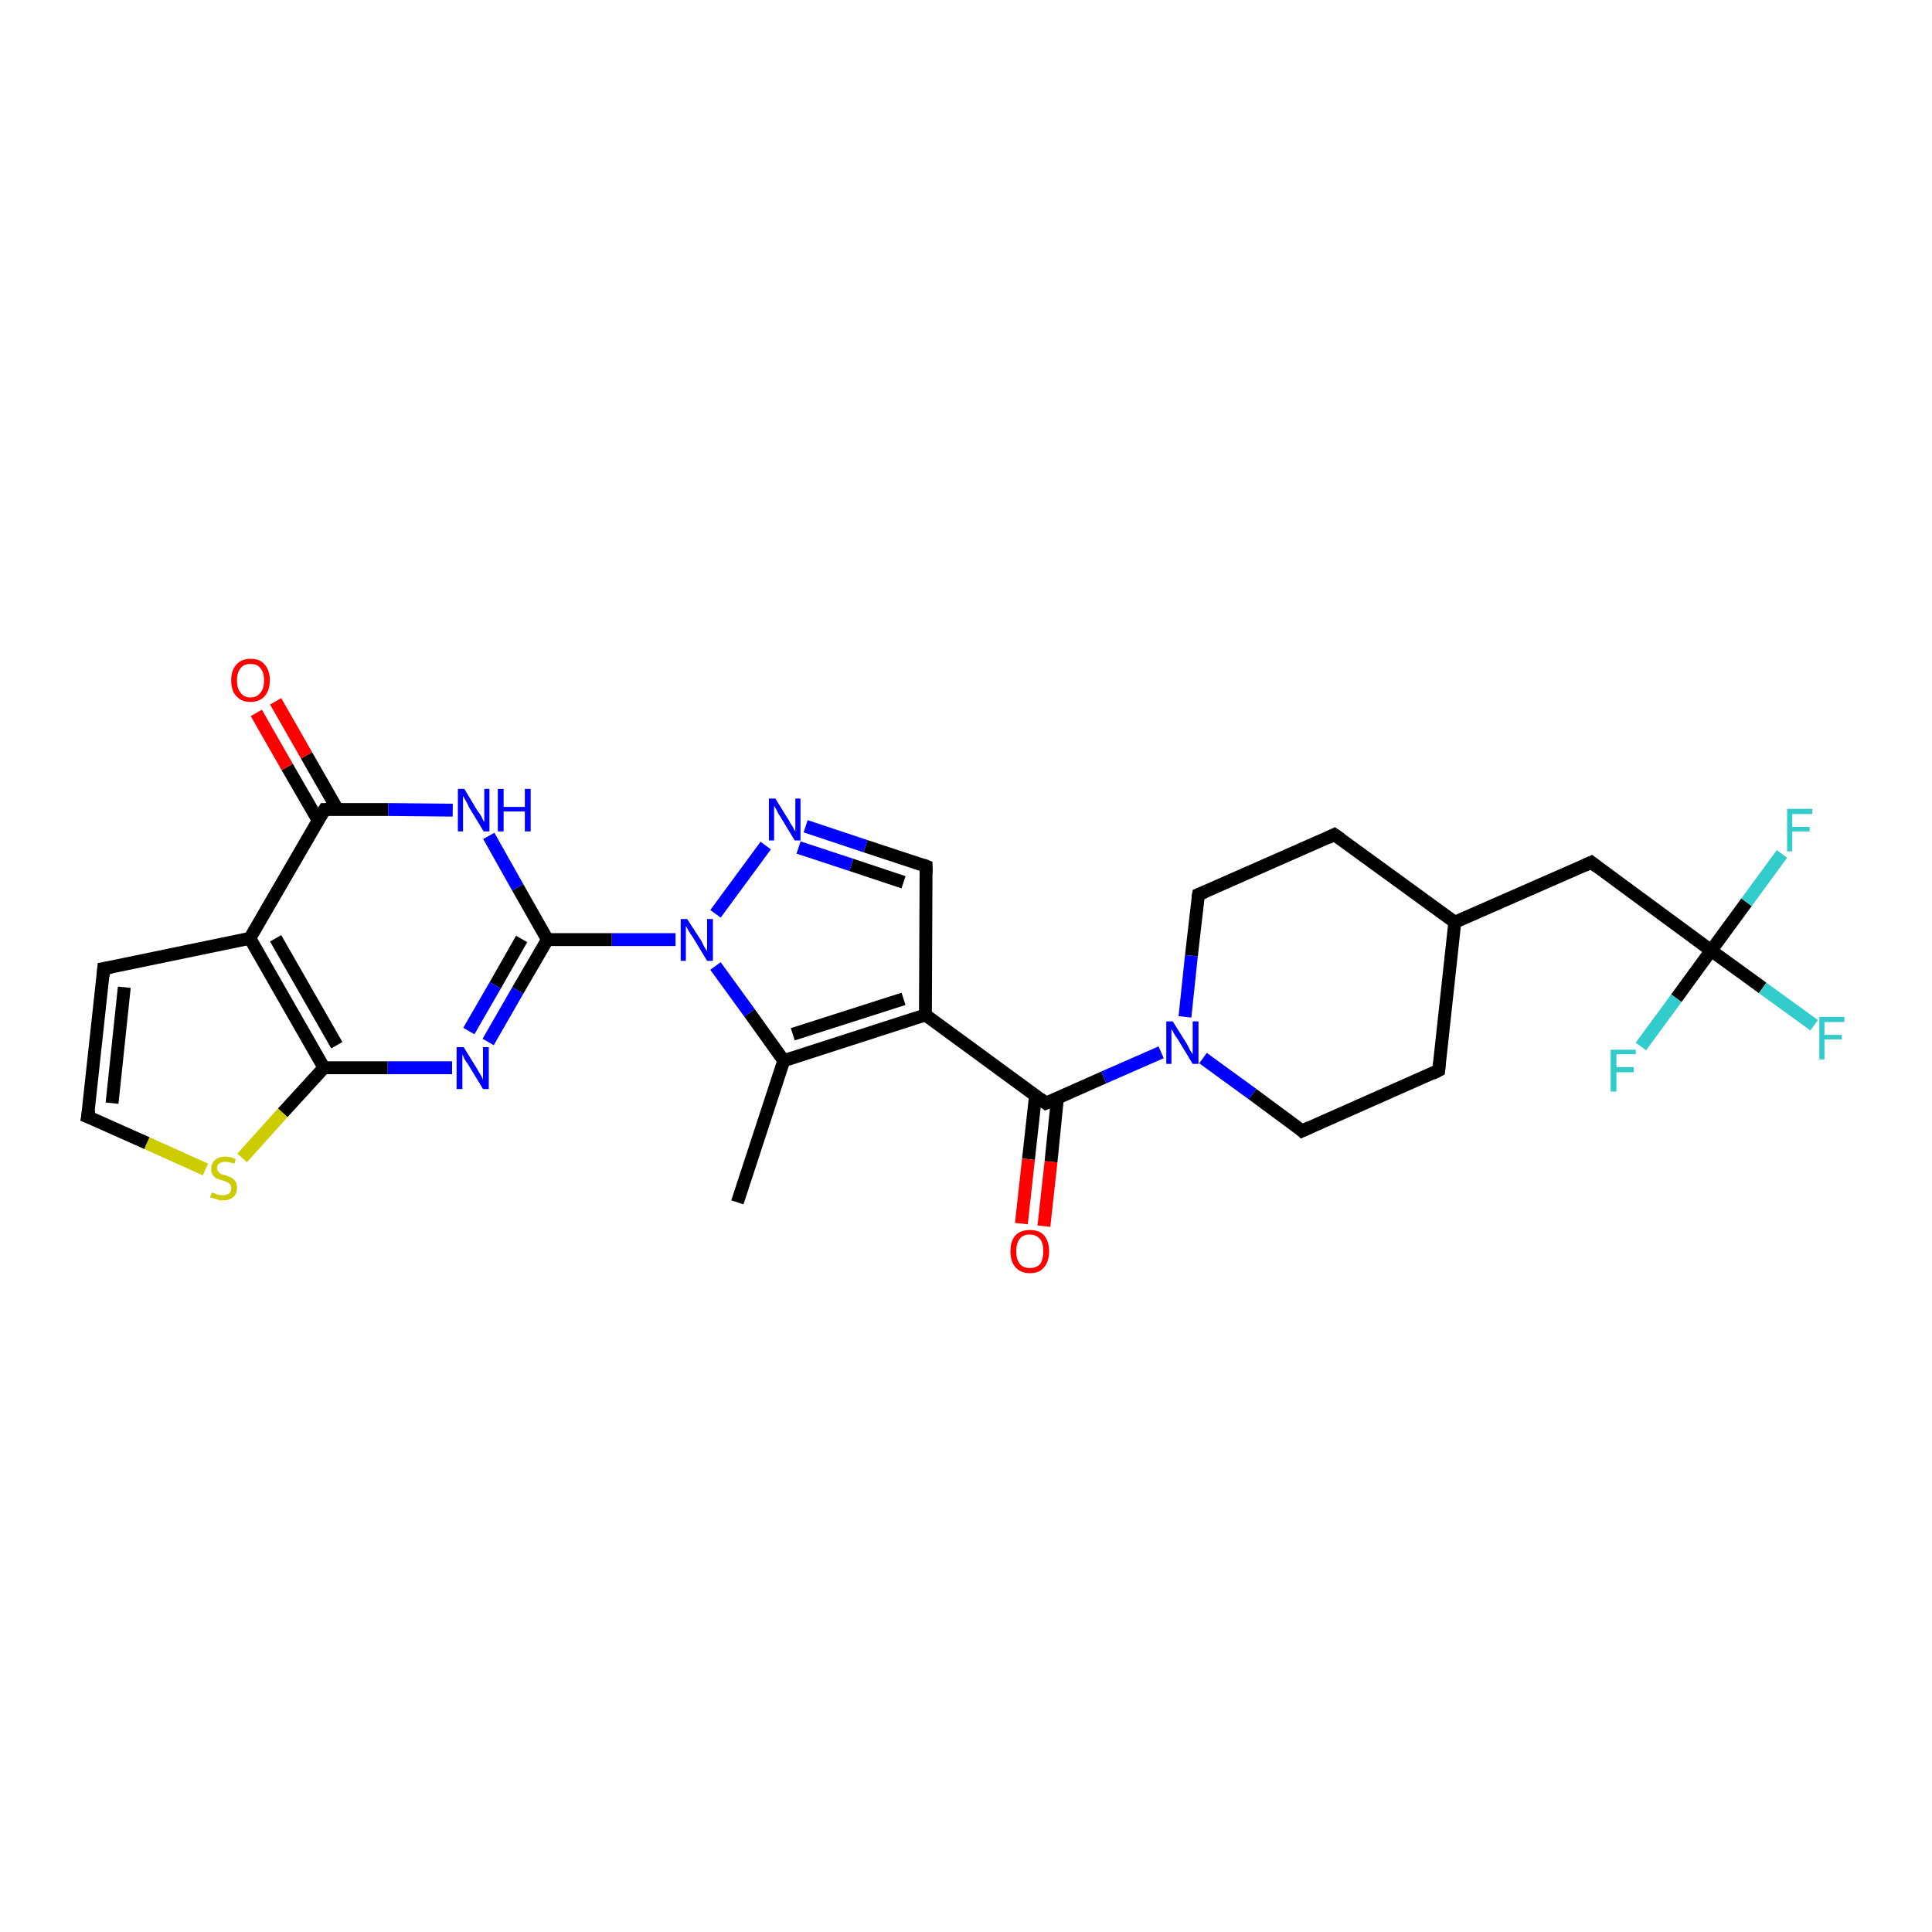 <?xml version='1.0' encoding='iso-8859-1'?>
<svg version='1.1' baseProfile='full'
              xmlns='http://www.w3.org/2000/svg'
                      xmlns:rdkit='http://www.rdkit.org/xml'
                      xmlns:xlink='http://www.w3.org/1999/xlink'
                  xml:space='preserve'
width='300px' height='300px' viewBox='0 0 300 300'>
<!-- END OF HEADER -->
<rect style='opacity:1.0;fill:#FFFFFF;stroke:none' width='300.0' height='300.0' x='0.0' y='0.0'> </rect>
<path class='bond-0 atom-0 atom-1' d='M 114.5,186.7 L 121.7,164.7' style='fill:none;fill-rule:evenodd;stroke:#000000;stroke-width:2.0px;stroke-linecap:butt;stroke-linejoin:miter;stroke-opacity:1' />
<path class='bond-1 atom-1 atom-2' d='M 121.7,164.7 L 143.7,157.6' style='fill:none;fill-rule:evenodd;stroke:#000000;stroke-width:2.0px;stroke-linecap:butt;stroke-linejoin:miter;stroke-opacity:1' />
<path class='bond-1 atom-1 atom-2' d='M 123.1,160.6 L 140.3,155.1' style='fill:none;fill-rule:evenodd;stroke:#000000;stroke-width:2.0px;stroke-linecap:butt;stroke-linejoin:miter;stroke-opacity:1' />
<path class='bond-2 atom-2 atom-3' d='M 143.7,157.6 L 162.4,171.3' style='fill:none;fill-rule:evenodd;stroke:#000000;stroke-width:2.0px;stroke-linecap:butt;stroke-linejoin:miter;stroke-opacity:1' />
<path class='bond-3 atom-3 atom-4' d='M 160.8,170.1 L 159.7,180.0' style='fill:none;fill-rule:evenodd;stroke:#000000;stroke-width:2.0px;stroke-linecap:butt;stroke-linejoin:miter;stroke-opacity:1' />
<path class='bond-3 atom-3 atom-4' d='M 159.7,180.0 L 158.6,190.0' style='fill:none;fill-rule:evenodd;stroke:#FF0000;stroke-width:2.0px;stroke-linecap:butt;stroke-linejoin:miter;stroke-opacity:1' />
<path class='bond-3 atom-3 atom-4' d='M 164.2,170.5 L 163.2,180.4' style='fill:none;fill-rule:evenodd;stroke:#000000;stroke-width:2.0px;stroke-linecap:butt;stroke-linejoin:miter;stroke-opacity:1' />
<path class='bond-3 atom-3 atom-4' d='M 163.2,180.4 L 162.1,190.4' style='fill:none;fill-rule:evenodd;stroke:#FF0000;stroke-width:2.0px;stroke-linecap:butt;stroke-linejoin:miter;stroke-opacity:1' />
<path class='bond-4 atom-3 atom-5' d='M 162.4,171.3 L 171.4,167.3' style='fill:none;fill-rule:evenodd;stroke:#000000;stroke-width:2.0px;stroke-linecap:butt;stroke-linejoin:miter;stroke-opacity:1' />
<path class='bond-4 atom-3 atom-5' d='M 171.4,167.3 L 180.3,163.4' style='fill:none;fill-rule:evenodd;stroke:#0000FF;stroke-width:2.0px;stroke-linecap:butt;stroke-linejoin:miter;stroke-opacity:1' />
<path class='bond-5 atom-5 atom-6' d='M 186.8,164.3 L 194.5,169.9' style='fill:none;fill-rule:evenodd;stroke:#0000FF;stroke-width:2.0px;stroke-linecap:butt;stroke-linejoin:miter;stroke-opacity:1' />
<path class='bond-5 atom-5 atom-6' d='M 194.5,169.9 L 202.2,175.6' style='fill:none;fill-rule:evenodd;stroke:#000000;stroke-width:2.0px;stroke-linecap:butt;stroke-linejoin:miter;stroke-opacity:1' />
<path class='bond-6 atom-6 atom-7' d='M 202.2,175.6 L 223.4,166.2' style='fill:none;fill-rule:evenodd;stroke:#000000;stroke-width:2.0px;stroke-linecap:butt;stroke-linejoin:miter;stroke-opacity:1' />
<path class='bond-7 atom-7 atom-8' d='M 223.4,166.2 L 225.9,143.2' style='fill:none;fill-rule:evenodd;stroke:#000000;stroke-width:2.0px;stroke-linecap:butt;stroke-linejoin:miter;stroke-opacity:1' />
<path class='bond-8 atom-8 atom-9' d='M 225.9,143.2 L 247.1,133.9' style='fill:none;fill-rule:evenodd;stroke:#000000;stroke-width:2.0px;stroke-linecap:butt;stroke-linejoin:miter;stroke-opacity:1' />
<path class='bond-9 atom-9 atom-10' d='M 247.1,133.9 L 265.7,147.6' style='fill:none;fill-rule:evenodd;stroke:#000000;stroke-width:2.0px;stroke-linecap:butt;stroke-linejoin:miter;stroke-opacity:1' />
<path class='bond-10 atom-10 atom-11' d='M 265.7,147.6 L 273.7,153.4' style='fill:none;fill-rule:evenodd;stroke:#000000;stroke-width:2.0px;stroke-linecap:butt;stroke-linejoin:miter;stroke-opacity:1' />
<path class='bond-10 atom-10 atom-11' d='M 273.7,153.4 L 281.7,159.2' style='fill:none;fill-rule:evenodd;stroke:#33CCCC;stroke-width:2.0px;stroke-linecap:butt;stroke-linejoin:miter;stroke-opacity:1' />
<path class='bond-11 atom-10 atom-12' d='M 265.7,147.6 L 271.2,140.1' style='fill:none;fill-rule:evenodd;stroke:#000000;stroke-width:2.0px;stroke-linecap:butt;stroke-linejoin:miter;stroke-opacity:1' />
<path class='bond-11 atom-10 atom-12' d='M 271.2,140.1 L 276.7,132.6' style='fill:none;fill-rule:evenodd;stroke:#33CCCC;stroke-width:2.0px;stroke-linecap:butt;stroke-linejoin:miter;stroke-opacity:1' />
<path class='bond-12 atom-10 atom-13' d='M 265.7,147.6 L 260.3,155.0' style='fill:none;fill-rule:evenodd;stroke:#000000;stroke-width:2.0px;stroke-linecap:butt;stroke-linejoin:miter;stroke-opacity:1' />
<path class='bond-12 atom-10 atom-13' d='M 260.3,155.0 L 254.8,162.5' style='fill:none;fill-rule:evenodd;stroke:#33CCCC;stroke-width:2.0px;stroke-linecap:butt;stroke-linejoin:miter;stroke-opacity:1' />
<path class='bond-13 atom-8 atom-14' d='M 225.9,143.2 L 207.2,129.6' style='fill:none;fill-rule:evenodd;stroke:#000000;stroke-width:2.0px;stroke-linecap:butt;stroke-linejoin:miter;stroke-opacity:1' />
<path class='bond-14 atom-14 atom-15' d='M 207.2,129.6 L 186.1,138.9' style='fill:none;fill-rule:evenodd;stroke:#000000;stroke-width:2.0px;stroke-linecap:butt;stroke-linejoin:miter;stroke-opacity:1' />
<path class='bond-15 atom-2 atom-16' d='M 143.7,157.6 L 143.8,134.5' style='fill:none;fill-rule:evenodd;stroke:#000000;stroke-width:2.0px;stroke-linecap:butt;stroke-linejoin:miter;stroke-opacity:1' />
<path class='bond-16 atom-16 atom-17' d='M 143.8,134.5 L 134.4,131.4' style='fill:none;fill-rule:evenodd;stroke:#000000;stroke-width:2.0px;stroke-linecap:butt;stroke-linejoin:miter;stroke-opacity:1' />
<path class='bond-16 atom-16 atom-17' d='M 134.4,131.4 L 125.1,128.3' style='fill:none;fill-rule:evenodd;stroke:#0000FF;stroke-width:2.0px;stroke-linecap:butt;stroke-linejoin:miter;stroke-opacity:1' />
<path class='bond-16 atom-16 atom-17' d='M 140.3,137.0 L 132.2,134.3' style='fill:none;fill-rule:evenodd;stroke:#000000;stroke-width:2.0px;stroke-linecap:butt;stroke-linejoin:miter;stroke-opacity:1' />
<path class='bond-16 atom-16 atom-17' d='M 132.2,134.3 L 124.0,131.6' style='fill:none;fill-rule:evenodd;stroke:#0000FF;stroke-width:2.0px;stroke-linecap:butt;stroke-linejoin:miter;stroke-opacity:1' />
<path class='bond-17 atom-17 atom-18' d='M 118.9,131.3 L 111.1,141.9' style='fill:none;fill-rule:evenodd;stroke:#0000FF;stroke-width:2.0px;stroke-linecap:butt;stroke-linejoin:miter;stroke-opacity:1' />
<path class='bond-18 atom-18 atom-19' d='M 104.9,145.9 L 95.0,145.9' style='fill:none;fill-rule:evenodd;stroke:#0000FF;stroke-width:2.0px;stroke-linecap:butt;stroke-linejoin:miter;stroke-opacity:1' />
<path class='bond-18 atom-18 atom-19' d='M 95.0,145.9 L 85.0,145.9' style='fill:none;fill-rule:evenodd;stroke:#000000;stroke-width:2.0px;stroke-linecap:butt;stroke-linejoin:miter;stroke-opacity:1' />
<path class='bond-19 atom-19 atom-20' d='M 85.0,145.9 L 80.4,153.8' style='fill:none;fill-rule:evenodd;stroke:#000000;stroke-width:2.0px;stroke-linecap:butt;stroke-linejoin:miter;stroke-opacity:1' />
<path class='bond-19 atom-19 atom-20' d='M 80.4,153.8 L 75.8,161.8' style='fill:none;fill-rule:evenodd;stroke:#0000FF;stroke-width:2.0px;stroke-linecap:butt;stroke-linejoin:miter;stroke-opacity:1' />
<path class='bond-19 atom-19 atom-20' d='M 81.0,145.8 L 76.9,153.0' style='fill:none;fill-rule:evenodd;stroke:#000000;stroke-width:2.0px;stroke-linecap:butt;stroke-linejoin:miter;stroke-opacity:1' />
<path class='bond-19 atom-19 atom-20' d='M 76.9,153.0 L 72.8,160.1' style='fill:none;fill-rule:evenodd;stroke:#0000FF;stroke-width:2.0px;stroke-linecap:butt;stroke-linejoin:miter;stroke-opacity:1' />
<path class='bond-20 atom-20 atom-21' d='M 70.2,165.8 L 60.2,165.8' style='fill:none;fill-rule:evenodd;stroke:#0000FF;stroke-width:2.0px;stroke-linecap:butt;stroke-linejoin:miter;stroke-opacity:1' />
<path class='bond-20 atom-20 atom-21' d='M 60.2,165.8 L 50.3,165.8' style='fill:none;fill-rule:evenodd;stroke:#000000;stroke-width:2.0px;stroke-linecap:butt;stroke-linejoin:miter;stroke-opacity:1' />
<path class='bond-21 atom-21 atom-22' d='M 50.3,165.8 L 43.9,172.8' style='fill:none;fill-rule:evenodd;stroke:#000000;stroke-width:2.0px;stroke-linecap:butt;stroke-linejoin:miter;stroke-opacity:1' />
<path class='bond-21 atom-21 atom-22' d='M 43.9,172.8 L 37.6,179.8' style='fill:none;fill-rule:evenodd;stroke:#CCCC00;stroke-width:2.0px;stroke-linecap:butt;stroke-linejoin:miter;stroke-opacity:1' />
<path class='bond-22 atom-22 atom-23' d='M 31.9,181.6 L 22.8,177.5' style='fill:none;fill-rule:evenodd;stroke:#CCCC00;stroke-width:2.0px;stroke-linecap:butt;stroke-linejoin:miter;stroke-opacity:1' />
<path class='bond-22 atom-22 atom-23' d='M 22.8,177.5 L 13.6,173.4' style='fill:none;fill-rule:evenodd;stroke:#000000;stroke-width:2.0px;stroke-linecap:butt;stroke-linejoin:miter;stroke-opacity:1' />
<path class='bond-23 atom-23 atom-24' d='M 13.6,173.4 L 16.1,150.4' style='fill:none;fill-rule:evenodd;stroke:#000000;stroke-width:2.0px;stroke-linecap:butt;stroke-linejoin:miter;stroke-opacity:1' />
<path class='bond-23 atom-23 atom-24' d='M 17.4,171.3 L 19.3,153.3' style='fill:none;fill-rule:evenodd;stroke:#000000;stroke-width:2.0px;stroke-linecap:butt;stroke-linejoin:miter;stroke-opacity:1' />
<path class='bond-24 atom-24 atom-25' d='M 16.1,150.4 L 38.8,145.7' style='fill:none;fill-rule:evenodd;stroke:#000000;stroke-width:2.0px;stroke-linecap:butt;stroke-linejoin:miter;stroke-opacity:1' />
<path class='bond-25 atom-25 atom-26' d='M 38.8,145.7 L 50.4,125.7' style='fill:none;fill-rule:evenodd;stroke:#000000;stroke-width:2.0px;stroke-linecap:butt;stroke-linejoin:miter;stroke-opacity:1' />
<path class='bond-26 atom-26 atom-27' d='M 52.4,125.7 L 47.6,117.3' style='fill:none;fill-rule:evenodd;stroke:#000000;stroke-width:2.0px;stroke-linecap:butt;stroke-linejoin:miter;stroke-opacity:1' />
<path class='bond-26 atom-26 atom-27' d='M 47.6,117.3 L 42.8,108.9' style='fill:none;fill-rule:evenodd;stroke:#FF0000;stroke-width:2.0px;stroke-linecap:butt;stroke-linejoin:miter;stroke-opacity:1' />
<path class='bond-26 atom-26 atom-27' d='M 49.4,127.4 L 44.6,119.1' style='fill:none;fill-rule:evenodd;stroke:#000000;stroke-width:2.0px;stroke-linecap:butt;stroke-linejoin:miter;stroke-opacity:1' />
<path class='bond-26 atom-26 atom-27' d='M 44.6,119.1 L 39.8,110.7' style='fill:none;fill-rule:evenodd;stroke:#FF0000;stroke-width:2.0px;stroke-linecap:butt;stroke-linejoin:miter;stroke-opacity:1' />
<path class='bond-27 atom-26 atom-28' d='M 50.4,125.7 L 60.3,125.7' style='fill:none;fill-rule:evenodd;stroke:#000000;stroke-width:2.0px;stroke-linecap:butt;stroke-linejoin:miter;stroke-opacity:1' />
<path class='bond-27 atom-26 atom-28' d='M 60.3,125.7 L 70.3,125.8' style='fill:none;fill-rule:evenodd;stroke:#0000FF;stroke-width:2.0px;stroke-linecap:butt;stroke-linejoin:miter;stroke-opacity:1' />
<path class='bond-28 atom-18 atom-1' d='M 111.1,150.0 L 116.4,157.3' style='fill:none;fill-rule:evenodd;stroke:#0000FF;stroke-width:2.0px;stroke-linecap:butt;stroke-linejoin:miter;stroke-opacity:1' />
<path class='bond-28 atom-18 atom-1' d='M 116.4,157.3 L 121.7,164.7' style='fill:none;fill-rule:evenodd;stroke:#000000;stroke-width:2.0px;stroke-linecap:butt;stroke-linejoin:miter;stroke-opacity:1' />
<path class='bond-29 atom-28 atom-19' d='M 75.9,129.8 L 80.4,137.8' style='fill:none;fill-rule:evenodd;stroke:#0000FF;stroke-width:2.0px;stroke-linecap:butt;stroke-linejoin:miter;stroke-opacity:1' />
<path class='bond-29 atom-28 atom-19' d='M 80.4,137.8 L 85.0,145.9' style='fill:none;fill-rule:evenodd;stroke:#000000;stroke-width:2.0px;stroke-linecap:butt;stroke-linejoin:miter;stroke-opacity:1' />
<path class='bond-30 atom-15 atom-5' d='M 186.1,138.9 L 185.0,148.4' style='fill:none;fill-rule:evenodd;stroke:#000000;stroke-width:2.0px;stroke-linecap:butt;stroke-linejoin:miter;stroke-opacity:1' />
<path class='bond-30 atom-15 atom-5' d='M 185.0,148.4 L 184.0,157.9' style='fill:none;fill-rule:evenodd;stroke:#0000FF;stroke-width:2.0px;stroke-linecap:butt;stroke-linejoin:miter;stroke-opacity:1' />
<path class='bond-31 atom-25 atom-21' d='M 38.8,145.7 L 50.3,165.8' style='fill:none;fill-rule:evenodd;stroke:#000000;stroke-width:2.0px;stroke-linecap:butt;stroke-linejoin:miter;stroke-opacity:1' />
<path class='bond-31 atom-25 atom-21' d='M 42.8,145.7 L 52.3,162.3' style='fill:none;fill-rule:evenodd;stroke:#000000;stroke-width:2.0px;stroke-linecap:butt;stroke-linejoin:miter;stroke-opacity:1' />
<path d='M 161.5,170.6 L 162.4,171.3 L 162.9,171.1' style='fill:none;stroke:#000000;stroke-width:2.0px;stroke-linecap:butt;stroke-linejoin:miter;stroke-opacity:1;' />
<path d='M 201.9,175.3 L 202.2,175.6 L 203.3,175.1' style='fill:none;stroke:#000000;stroke-width:2.0px;stroke-linecap:butt;stroke-linejoin:miter;stroke-opacity:1;' />
<path d='M 222.4,166.7 L 223.4,166.2 L 223.5,165.1' style='fill:none;stroke:#000000;stroke-width:2.0px;stroke-linecap:butt;stroke-linejoin:miter;stroke-opacity:1;' />
<path d='M 246.0,134.4 L 247.1,133.9 L 248.0,134.6' style='fill:none;stroke:#000000;stroke-width:2.0px;stroke-linecap:butt;stroke-linejoin:miter;stroke-opacity:1;' />
<path d='M 208.2,130.3 L 207.2,129.6 L 206.2,130.1' style='fill:none;stroke:#000000;stroke-width:2.0px;stroke-linecap:butt;stroke-linejoin:miter;stroke-opacity:1;' />
<path d='M 187.1,138.5 L 186.1,138.9 L 186.0,139.4' style='fill:none;stroke:#000000;stroke-width:2.0px;stroke-linecap:butt;stroke-linejoin:miter;stroke-opacity:1;' />
<path d='M 143.8,135.6 L 143.8,134.5 L 143.3,134.3' style='fill:none;stroke:#000000;stroke-width:2.0px;stroke-linecap:butt;stroke-linejoin:miter;stroke-opacity:1;' />
<path d='M 14.1,173.6 L 13.6,173.4 L 13.8,172.3' style='fill:none;stroke:#000000;stroke-width:2.0px;stroke-linecap:butt;stroke-linejoin:miter;stroke-opacity:1;' />
<path d='M 16.0,151.6 L 16.1,150.4 L 17.3,150.2' style='fill:none;stroke:#000000;stroke-width:2.0px;stroke-linecap:butt;stroke-linejoin:miter;stroke-opacity:1;' />
<path d='M 49.8,126.7 L 50.4,125.7 L 50.9,125.7' style='fill:none;stroke:#000000;stroke-width:2.0px;stroke-linecap:butt;stroke-linejoin:miter;stroke-opacity:1;' />
<path class='atom-4' d='M 156.9 194.3
Q 156.9 192.7, 157.7 191.8
Q 158.5 191.0, 159.9 191.0
Q 161.4 191.0, 162.1 191.8
Q 162.9 192.7, 162.9 194.3
Q 162.9 195.9, 162.1 196.8
Q 161.4 197.7, 159.9 197.7
Q 158.5 197.7, 157.7 196.8
Q 156.9 195.9, 156.9 194.3
M 159.9 196.9
Q 160.9 196.9, 161.5 196.3
Q 162.0 195.6, 162.0 194.3
Q 162.0 193.0, 161.5 192.4
Q 160.9 191.7, 159.9 191.7
Q 158.9 191.7, 158.4 192.3
Q 157.8 193.0, 157.8 194.3
Q 157.8 195.6, 158.4 196.3
Q 158.9 196.9, 159.9 196.9
' fill='#FF0000'/>
<path class='atom-5' d='M 182.1 158.6
L 184.3 162.1
Q 184.5 162.5, 184.8 163.1
Q 185.2 163.7, 185.2 163.7
L 185.2 158.6
L 186.1 158.6
L 186.1 165.2
L 185.2 165.2
L 182.9 161.4
Q 182.6 161.0, 182.3 160.5
Q 182.0 159.9, 181.9 159.8
L 181.9 165.2
L 181.1 165.2
L 181.1 158.6
L 182.1 158.6
' fill='#0000FF'/>
<path class='atom-11' d='M 282.5 157.9
L 286.4 157.9
L 286.4 158.7
L 283.3 158.7
L 283.3 160.7
L 286.0 160.7
L 286.0 161.4
L 283.3 161.4
L 283.3 164.5
L 282.5 164.5
L 282.5 157.9
' fill='#33CCCC'/>
<path class='atom-12' d='M 277.5 125.6
L 281.4 125.6
L 281.4 126.4
L 278.3 126.4
L 278.3 128.4
L 281.0 128.4
L 281.0 129.1
L 278.3 129.1
L 278.3 132.2
L 277.5 132.2
L 277.5 125.6
' fill='#33CCCC'/>
<path class='atom-13' d='M 250.1 163.0
L 254.0 163.0
L 254.0 163.7
L 251.0 163.7
L 251.0 165.7
L 253.7 165.7
L 253.7 166.5
L 251.0 166.5
L 251.0 169.5
L 250.1 169.5
L 250.1 163.0
' fill='#33CCCC'/>
<path class='atom-17' d='M 120.4 124.0
L 122.5 127.4
Q 122.7 127.8, 123.1 128.4
Q 123.4 129.0, 123.5 129.1
L 123.5 124.0
L 124.3 124.0
L 124.3 130.5
L 123.4 130.5
L 121.1 126.7
Q 120.8 126.3, 120.6 125.8
Q 120.3 125.3, 120.2 125.1
L 120.2 130.5
L 119.4 130.5
L 119.4 124.0
L 120.4 124.0
' fill='#0000FF'/>
<path class='atom-18' d='M 106.7 142.7
L 108.9 146.1
Q 109.1 146.5, 109.4 147.1
Q 109.8 147.7, 109.8 147.7
L 109.8 142.7
L 110.7 142.7
L 110.7 149.2
L 109.8 149.2
L 107.5 145.4
Q 107.2 145.0, 106.9 144.5
Q 106.6 143.9, 106.5 143.8
L 106.5 149.2
L 105.7 149.2
L 105.7 142.7
L 106.7 142.7
' fill='#0000FF'/>
<path class='atom-20' d='M 72.0 162.6
L 74.1 166.0
Q 74.3 166.4, 74.7 167.0
Q 75.0 167.6, 75.0 167.7
L 75.0 162.6
L 75.9 162.6
L 75.9 169.1
L 75.0 169.1
L 72.7 165.3
Q 72.4 164.9, 72.1 164.4
Q 71.9 163.9, 71.8 163.7
L 71.8 169.1
L 70.9 169.1
L 70.9 162.6
L 72.0 162.6
' fill='#0000FF'/>
<path class='atom-22' d='M 32.9 185.2
Q 33.0 185.2, 33.3 185.3
Q 33.6 185.5, 33.9 185.5
Q 34.2 185.6, 34.6 185.6
Q 35.2 185.6, 35.6 185.3
Q 35.9 185.0, 35.9 184.5
Q 35.9 184.1, 35.7 183.9
Q 35.6 183.7, 35.3 183.6
Q 35.0 183.4, 34.5 183.3
Q 34.0 183.1, 33.6 183.0
Q 33.3 182.8, 33.0 182.4
Q 32.8 182.1, 32.8 181.5
Q 32.8 180.7, 33.3 180.2
Q 33.9 179.6, 35.0 179.6
Q 35.8 179.6, 36.6 180.0
L 36.4 180.7
Q 35.6 180.4, 35.0 180.4
Q 34.4 180.4, 34.0 180.7
Q 33.7 180.9, 33.7 181.4
Q 33.7 181.7, 33.9 181.9
Q 34.1 182.2, 34.3 182.3
Q 34.6 182.4, 35.0 182.5
Q 35.6 182.7, 36.0 182.9
Q 36.3 183.1, 36.6 183.5
Q 36.8 183.8, 36.8 184.5
Q 36.8 185.4, 36.2 185.9
Q 35.6 186.4, 34.6 186.4
Q 34.0 186.4, 33.6 186.2
Q 33.2 186.1, 32.6 185.9
L 32.9 185.2
' fill='#CCCC00'/>
<path class='atom-27' d='M 35.9 105.6
Q 35.9 104.1, 36.7 103.2
Q 37.5 102.3, 38.9 102.3
Q 40.4 102.3, 41.1 103.2
Q 41.9 104.1, 41.9 105.6
Q 41.9 107.2, 41.1 108.1
Q 40.3 109.0, 38.9 109.0
Q 37.5 109.0, 36.7 108.1
Q 35.9 107.3, 35.9 105.6
M 38.9 108.3
Q 39.9 108.3, 40.4 107.6
Q 41.0 107.0, 41.0 105.6
Q 41.0 104.4, 40.4 103.7
Q 39.9 103.1, 38.9 103.1
Q 37.9 103.1, 37.4 103.7
Q 36.8 104.4, 36.8 105.6
Q 36.8 107.0, 37.4 107.6
Q 37.9 108.3, 38.9 108.3
' fill='#FF0000'/>
<path class='atom-28' d='M 72.1 122.5
L 74.2 126.0
Q 74.5 126.3, 74.8 126.9
Q 75.1 127.6, 75.2 127.6
L 75.2 122.5
L 76.0 122.5
L 76.0 129.1
L 75.1 129.1
L 72.8 125.3
Q 72.6 124.8, 72.3 124.3
Q 72.0 123.8, 71.9 123.6
L 71.9 129.1
L 71.1 129.1
L 71.1 122.5
L 72.1 122.5
' fill='#0000FF'/>
<path class='atom-28' d='M 77.3 122.5
L 78.2 122.5
L 78.2 125.3
L 81.5 125.3
L 81.5 122.5
L 82.4 122.5
L 82.4 129.1
L 81.5 129.1
L 81.5 126.0
L 78.2 126.0
L 78.2 129.1
L 77.3 129.1
L 77.3 122.5
' fill='#0000FF'/>
</svg>
